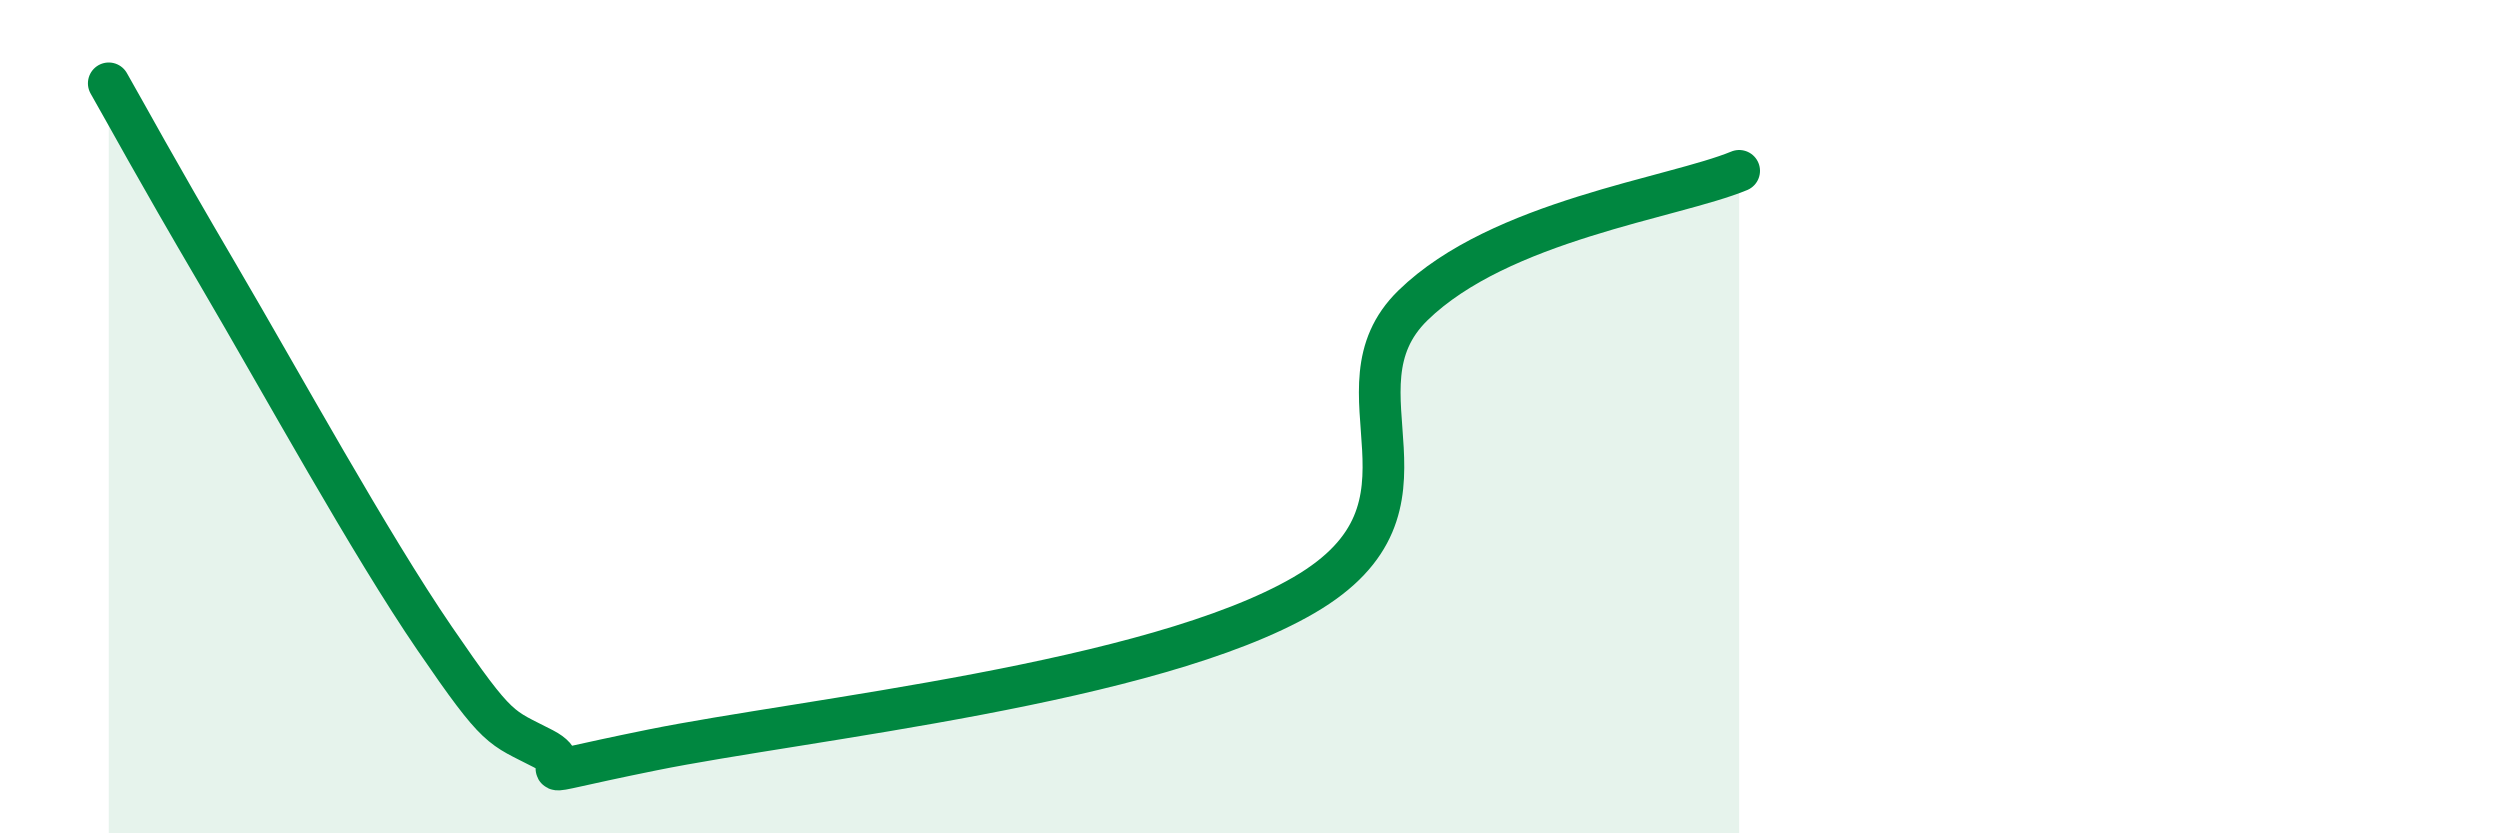 
    <svg width="60" height="20" viewBox="0 0 60 20" xmlns="http://www.w3.org/2000/svg">
      <path
        d="M 2.61,2 C 3.13,2.91 3.66,3.91 5.22,6.57 C 6.78,9.23 8.87,13.04 10.43,15.32 C 11.99,17.6 12,17.43 13.04,17.97 C 14.08,18.51 12,18.74 15.65,18 C 19.3,17.26 27.65,16.41 31.3,14.28 C 34.95,12.15 31.82,9.37 33.91,7.33 C 36,5.29 40.17,4.75 41.74,4.1L41.74 20L2.61 20Z"
        fill="#008740"
        opacity="0.1"
        stroke-linecap="round"
        stroke-linejoin="round"
      />
      <path
        d="M 2.61,2 C 3.13,2.91 3.66,3.91 5.22,6.57 C 6.78,9.23 8.87,13.04 10.43,15.32 C 11.99,17.6 12,17.43 13.04,17.97 C 14.08,18.51 12,18.74 15.65,18 C 19.3,17.26 27.65,16.41 31.3,14.28 C 34.95,12.15 31.82,9.37 33.91,7.33 C 36,5.29 40.17,4.75 41.74,4.1"
        stroke="#008740"
        stroke-width="1"
        fill="none"
        stroke-linecap="round"
        stroke-linejoin="round"
      />
    </svg>
  